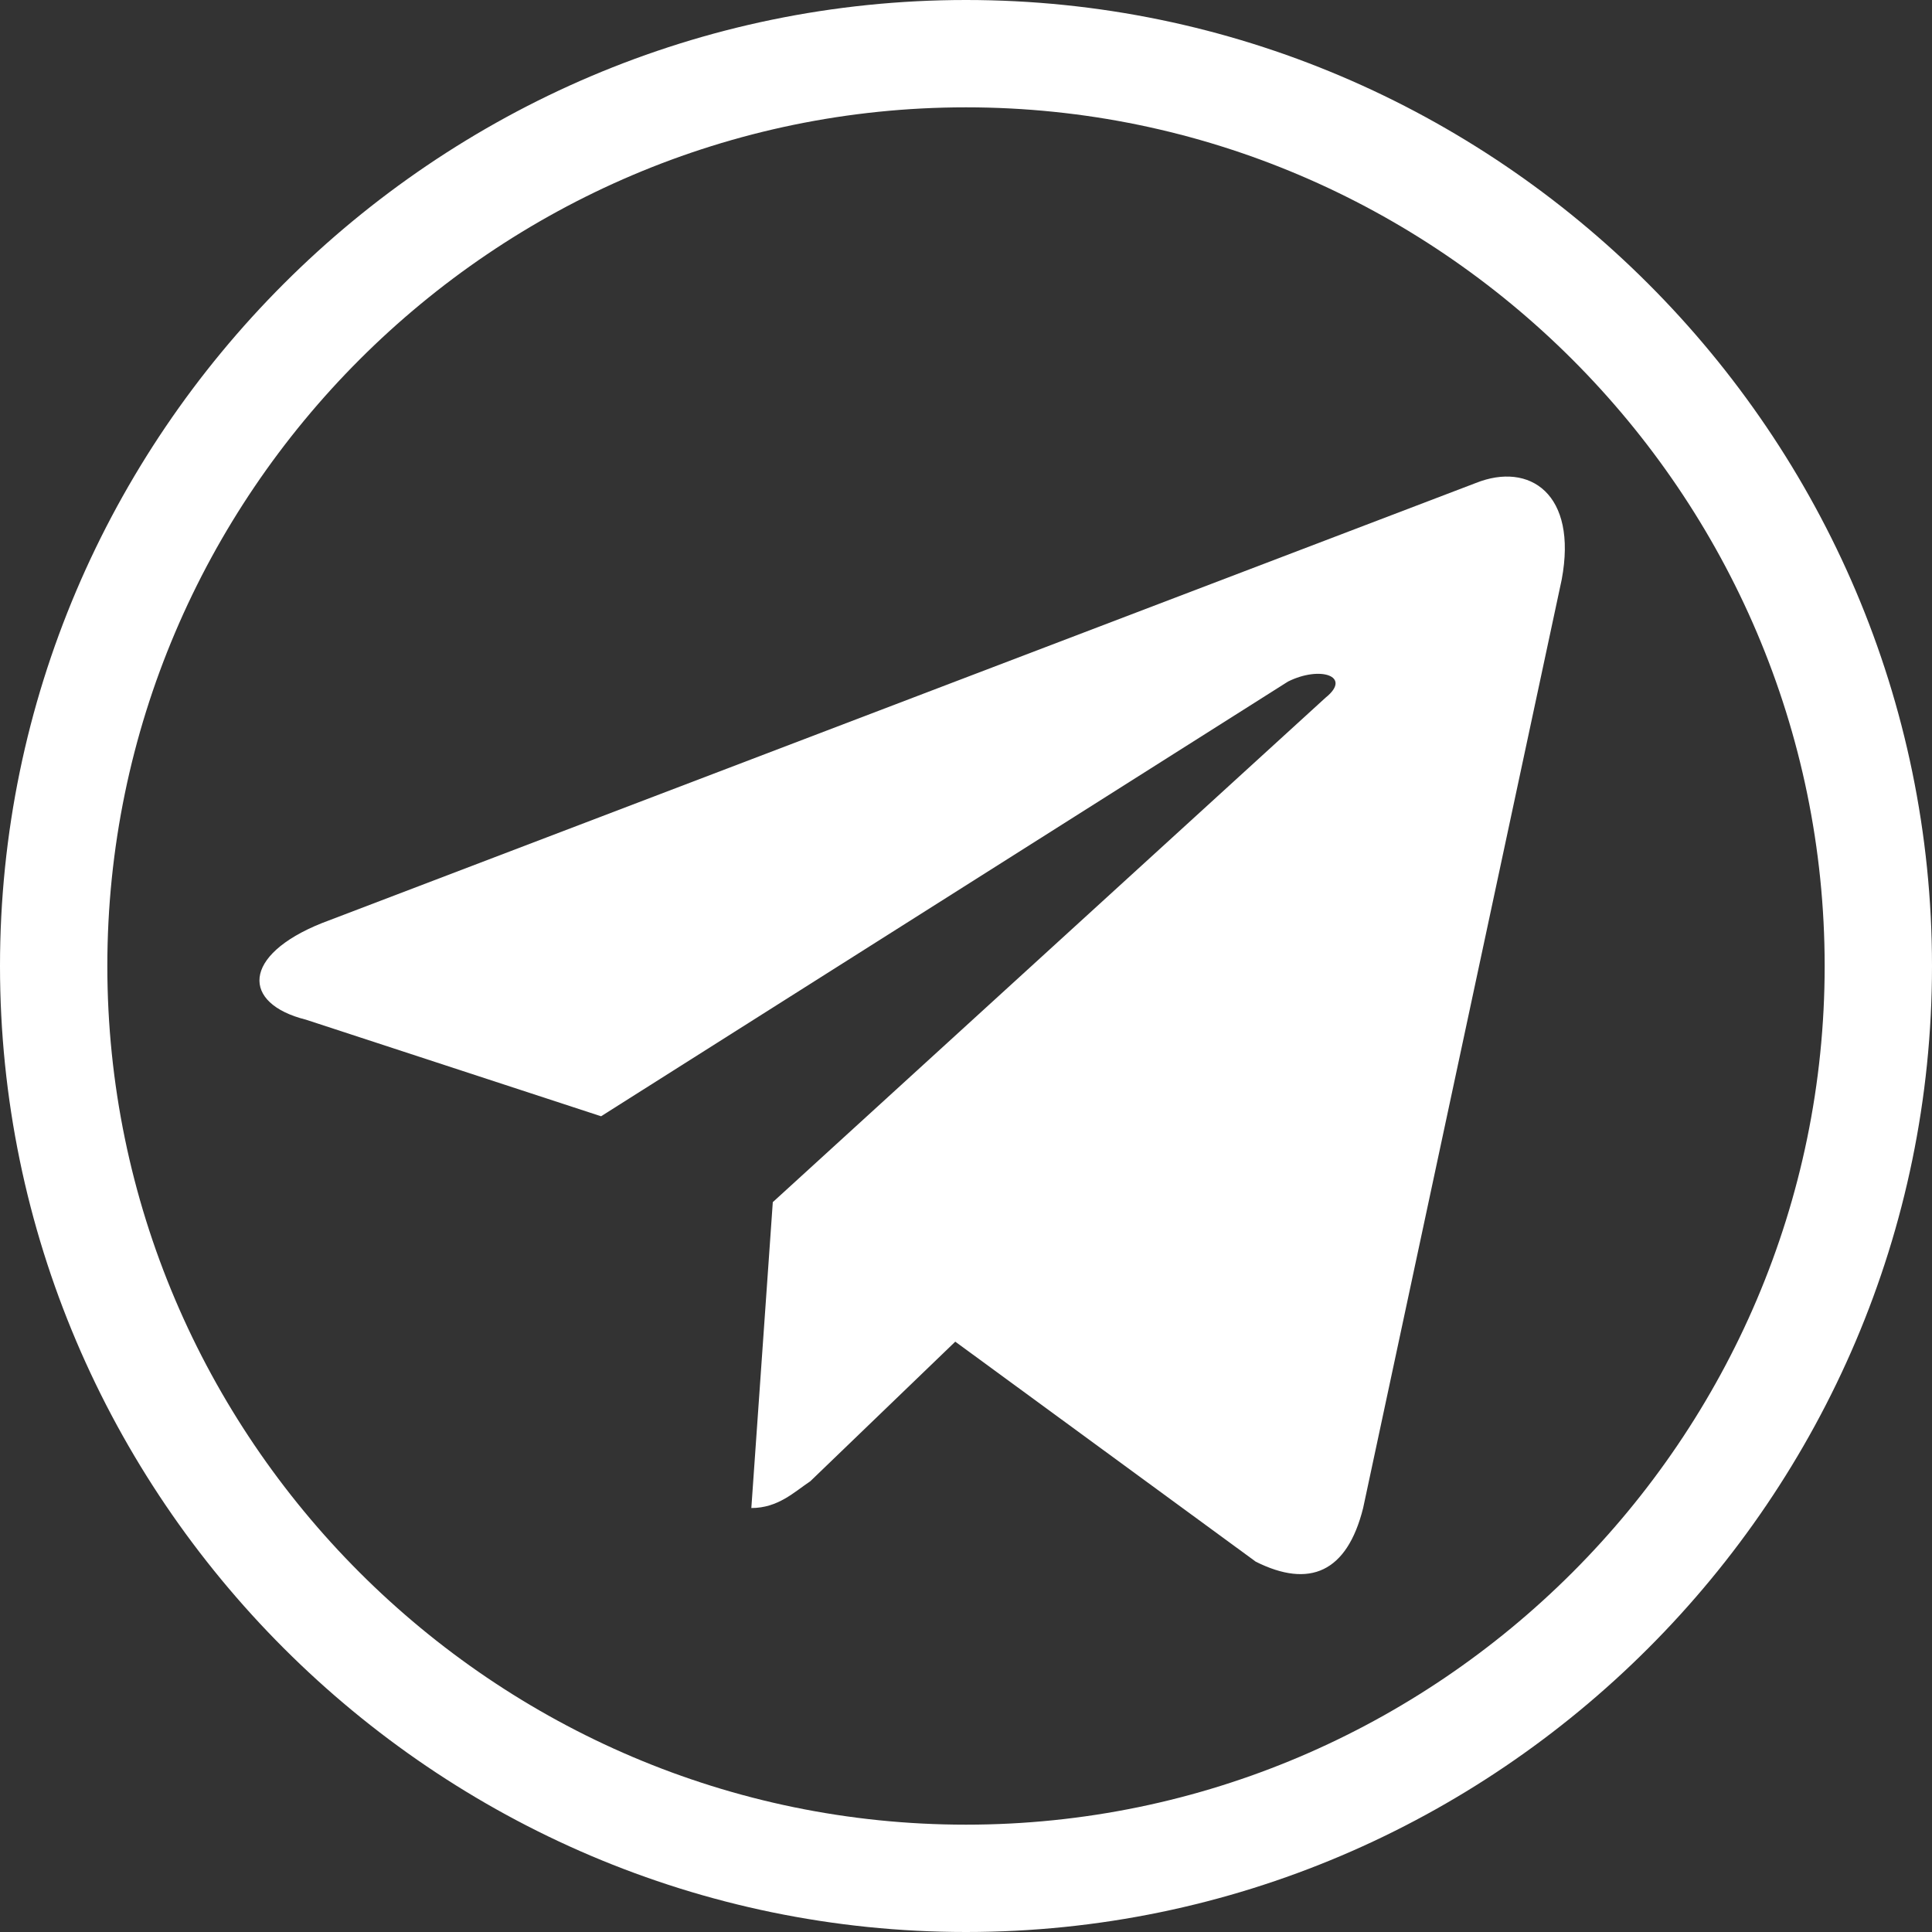 <?xml version="1.0" standalone="no"?>
<!DOCTYPE svg PUBLIC "-//W3C//DTD SVG 1.1//EN" "http://www.w3.org/Graphics/SVG/1.1/DTD/svg11.dtd">
<svg t="1721874666653" class="icon" viewBox="0 0 1024 1024" version="1.1"
    xmlns="http://www.w3.org/2000/svg" p-id="19297" xmlns:xlink="http://www.w3.org/1999/xlink"
    width="200" height="200">
    <rect x="0" y="0" width="1024" height="1024" fill="#333333" stroke="none"/>
    <path
        d="M398.222 799.289l11.378-162.133L702.578 369.778c14.222-11.378-2.844-17.067-19.911-8.533l-364.089 230.4L162.133 540.444c-34.133-8.533-34.133-34.133 8.533-51.2L782.222 256c28.444-11.378 54.044 5.689 45.511 51.2l-105.244 492.089c-8.533 34.133-28.444 42.667-56.889 28.444L506.311 711.111l-76.8 73.956c-8.533 5.689-17.067 14.222-31.289 14.222z"
        fill="#fff" p-id="19298"></path>
    <path
        d="M512 0C230.4 0 0 230.4 0 512s230.4 512 512 512 512-230.4 512-512S793.6 0 512 0z m0 967.111C261.689 967.111 56.889 762.311 56.889 512S261.689 56.889 512 56.889s455.111 204.8 455.111 455.111-204.8 455.111-455.111 455.111z"
        fill="#fff" p-id="19299"></path>
</svg>